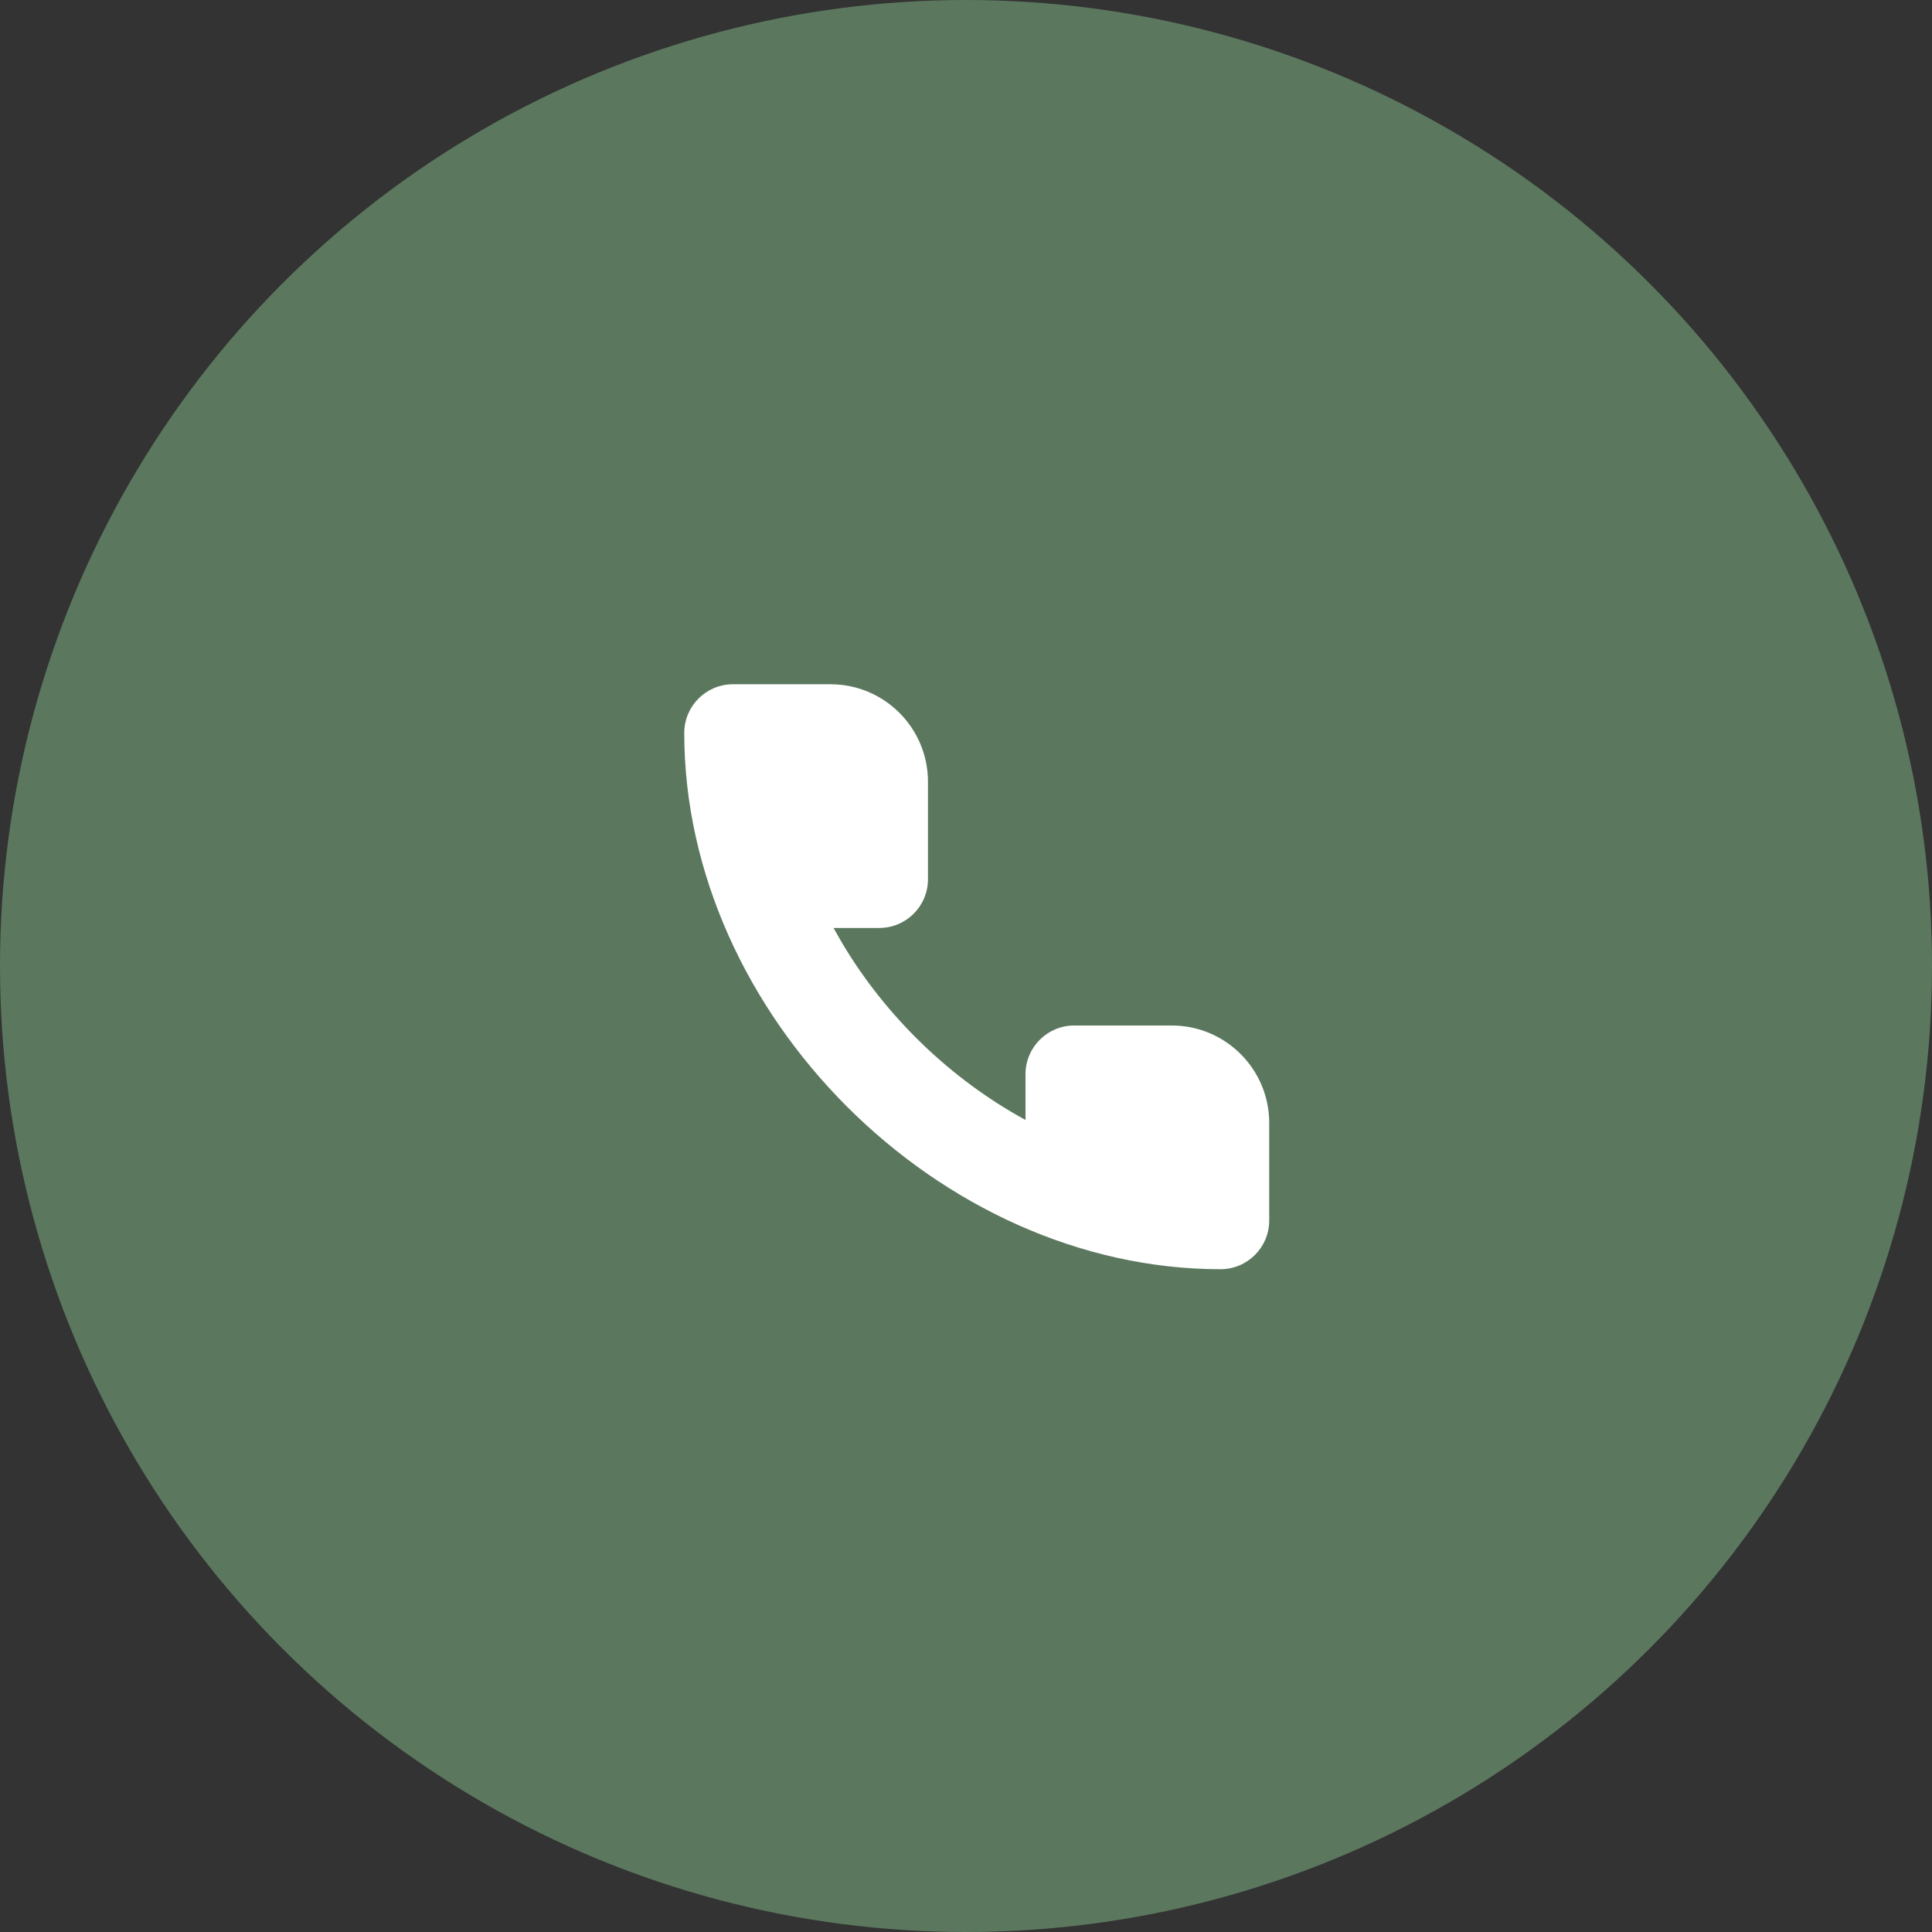 <?xml version="1.0" encoding="UTF-8"?> <svg xmlns="http://www.w3.org/2000/svg" width="35" height="35" viewBox="0 0 35 35" fill="none"><rect x="0" y="0" width="35" height="35" fill="#333333" stroke="none"/><circle cx="17.5" cy="17.5" r="17.5" fill="#5B785E"></circle><path fill-rule="evenodd" clip-rule="evenodd" d="M15.1 16.811H15.928C16.416 16.811 16.811 16.416 16.811 15.928V14.162C16.811 13.187 16.02 12.396 15.045 12.396H13.279C12.791 12.396 12.396 12.791 12.396 13.279C12.396 18.373 17.016 22.993 22.11 22.993C22.598 22.993 22.993 22.598 22.993 22.11V20.344C22.993 19.368 22.202 18.578 21.227 18.578H19.461C18.973 18.578 18.578 18.973 18.578 19.461V20.289C17.217 19.547 16.047 18.415 15.254 17.081L15.1 16.811Z" fill="white"></path></svg> 